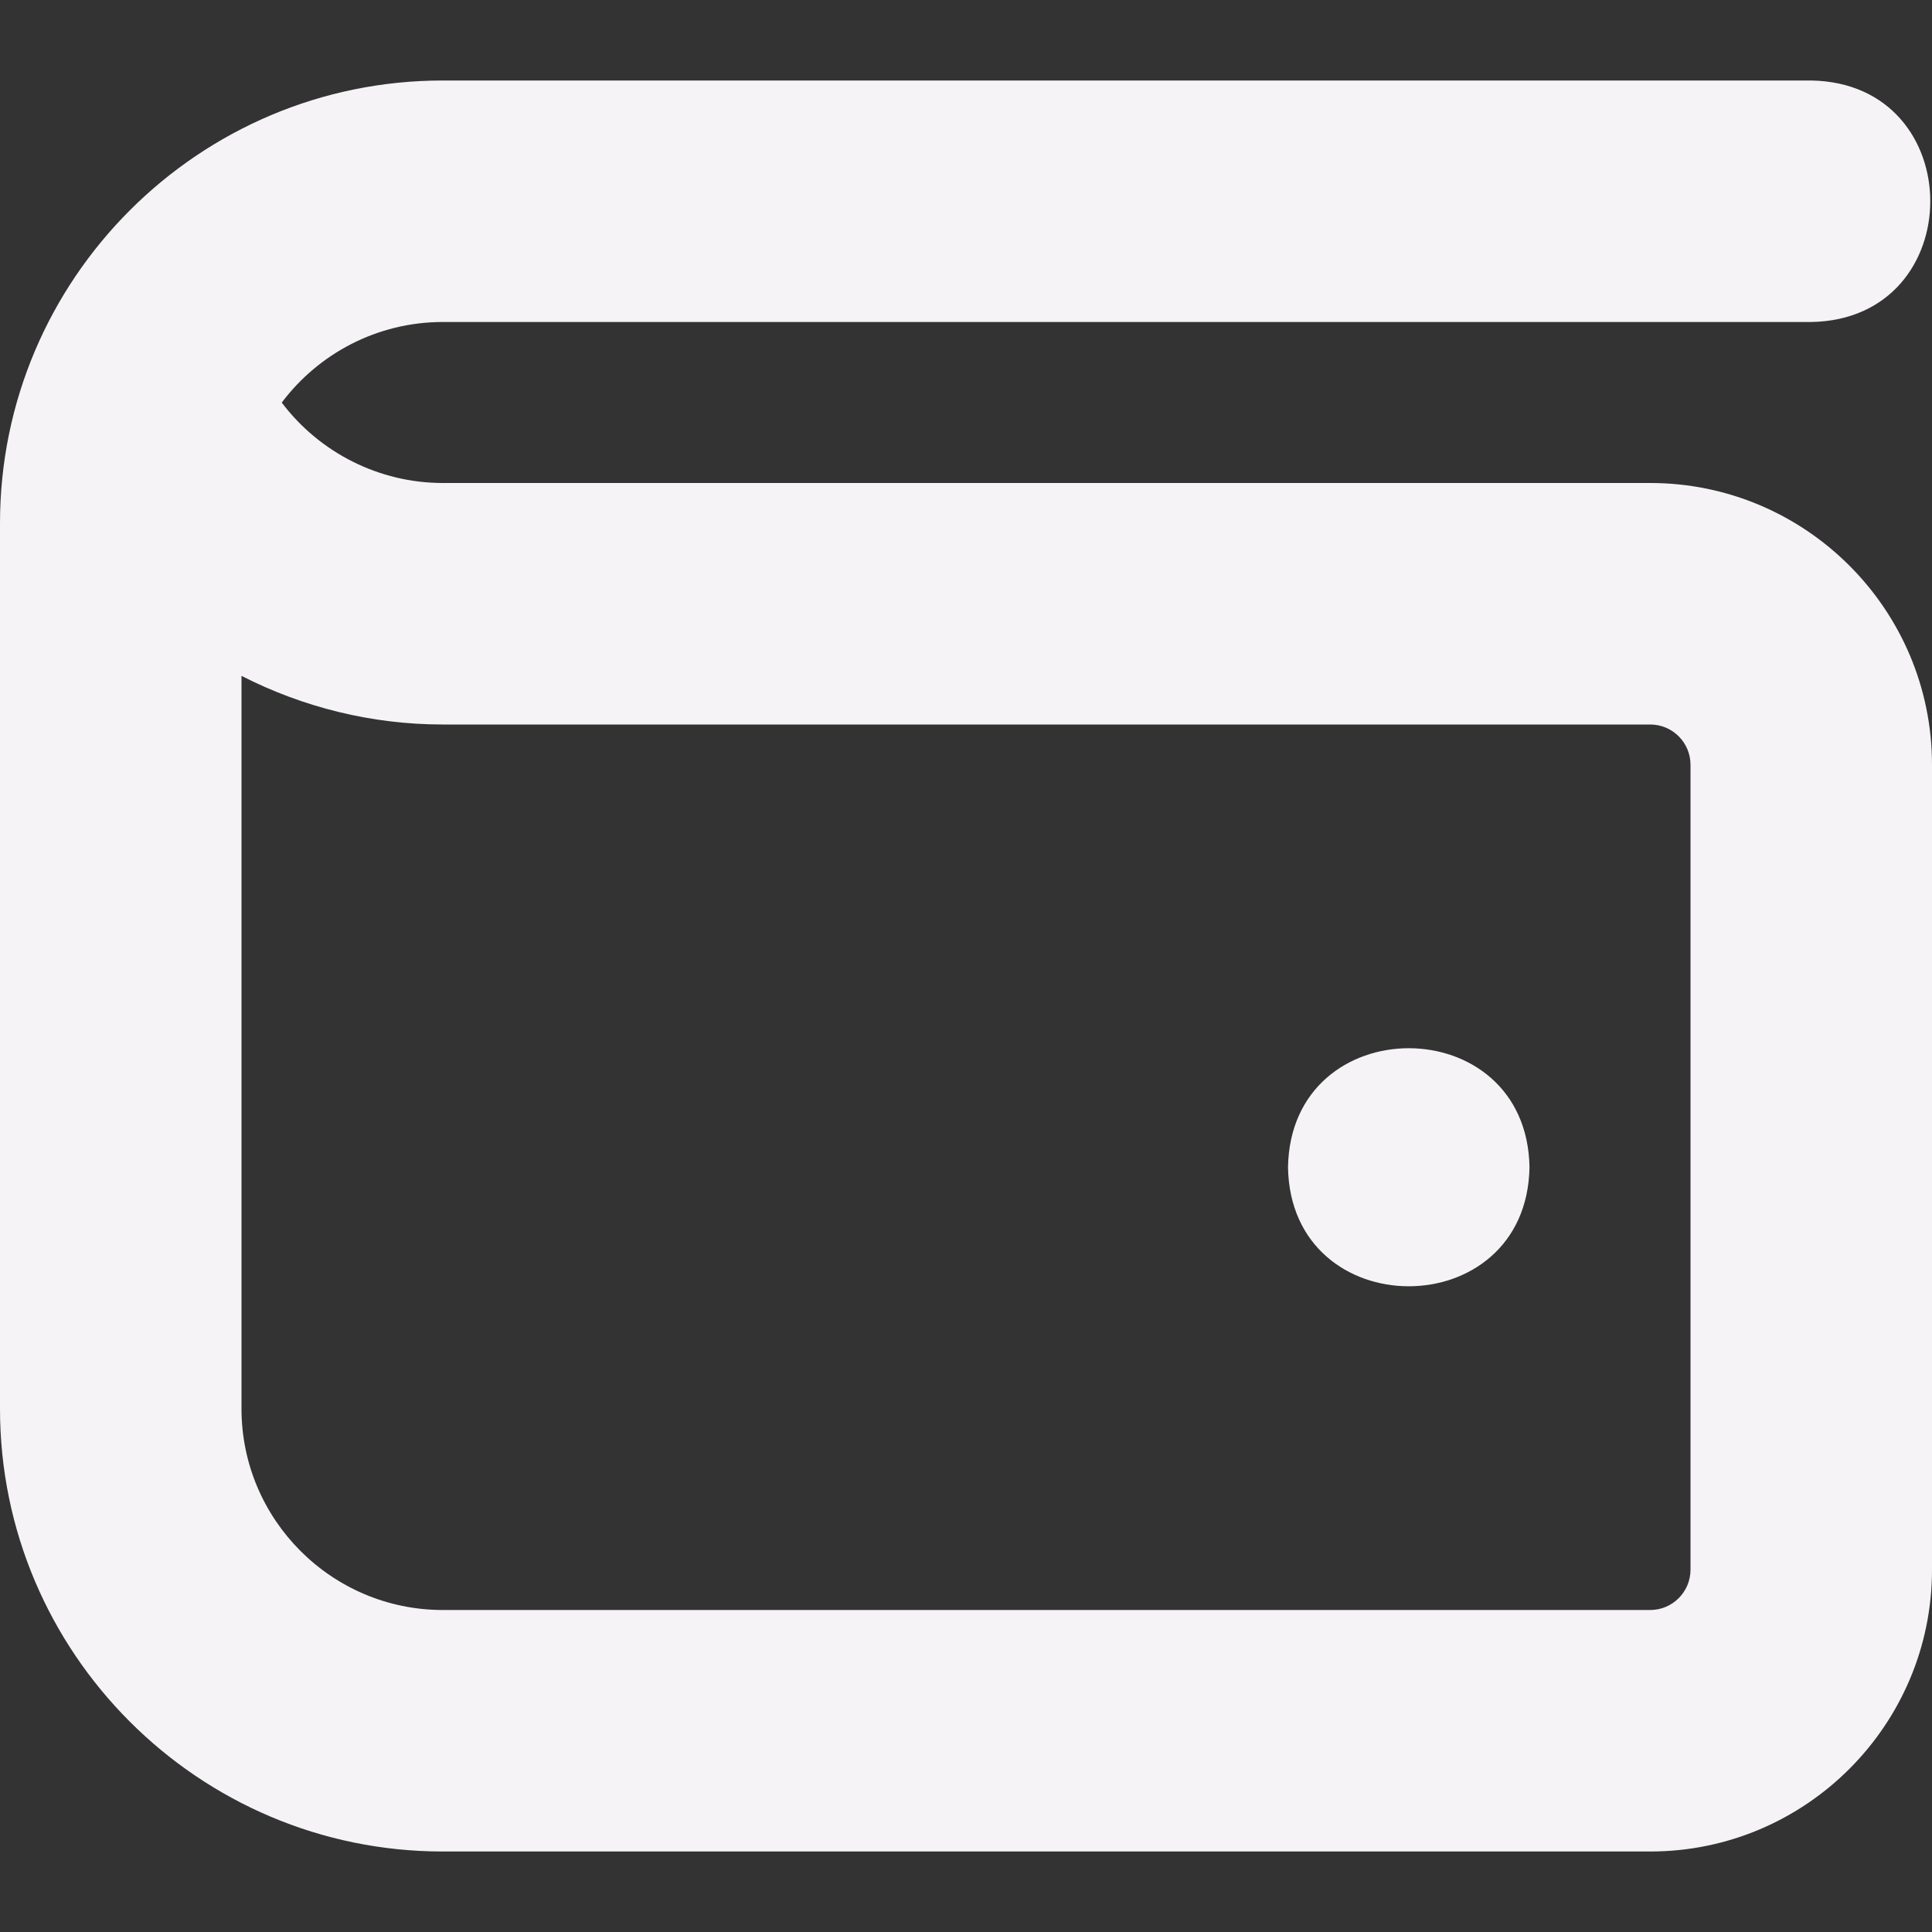 <?xml version="1.0" encoding="UTF-8"?> <svg xmlns="http://www.w3.org/2000/svg" width="48" height="48" viewBox="0 0 48 48" fill="none"><rect x="0" y="0" width="48" height="48" fill="#333333" stroke="none"/> <g clip-path="url(#clip0_1424_8249)"> <path d="M41 12H11C9.422 12 7.94 11.248 7 10.002C7.914 8.788 9.368 8 11 8H45C48.944 7.932 48.942 2.066 45 2H11C4.936 2 0 6.934 0 13V35C0 41.066 4.936 46 11 46H41C44.86 46 48 42.86 48 39V19C48 15.14 44.86 12 41 12ZM42 39C42 39.552 41.55 40 41 40H11C8.242 40 6 37.756 6 35V16.792C7.526 17.572 9.236 18 11 18H41C41.55 18 42 18.448 42 19V39ZM38 29C37.932 32.944 32.066 32.942 32 29C32.068 25.056 37.934 25.058 38 29Z" fill="#F5F3F6"></path> </g> <defs> <clipPath id="clip0_1424_8249"> <rect width="48" height="48" fill="white"></rect> </clipPath> </defs> </svg> 